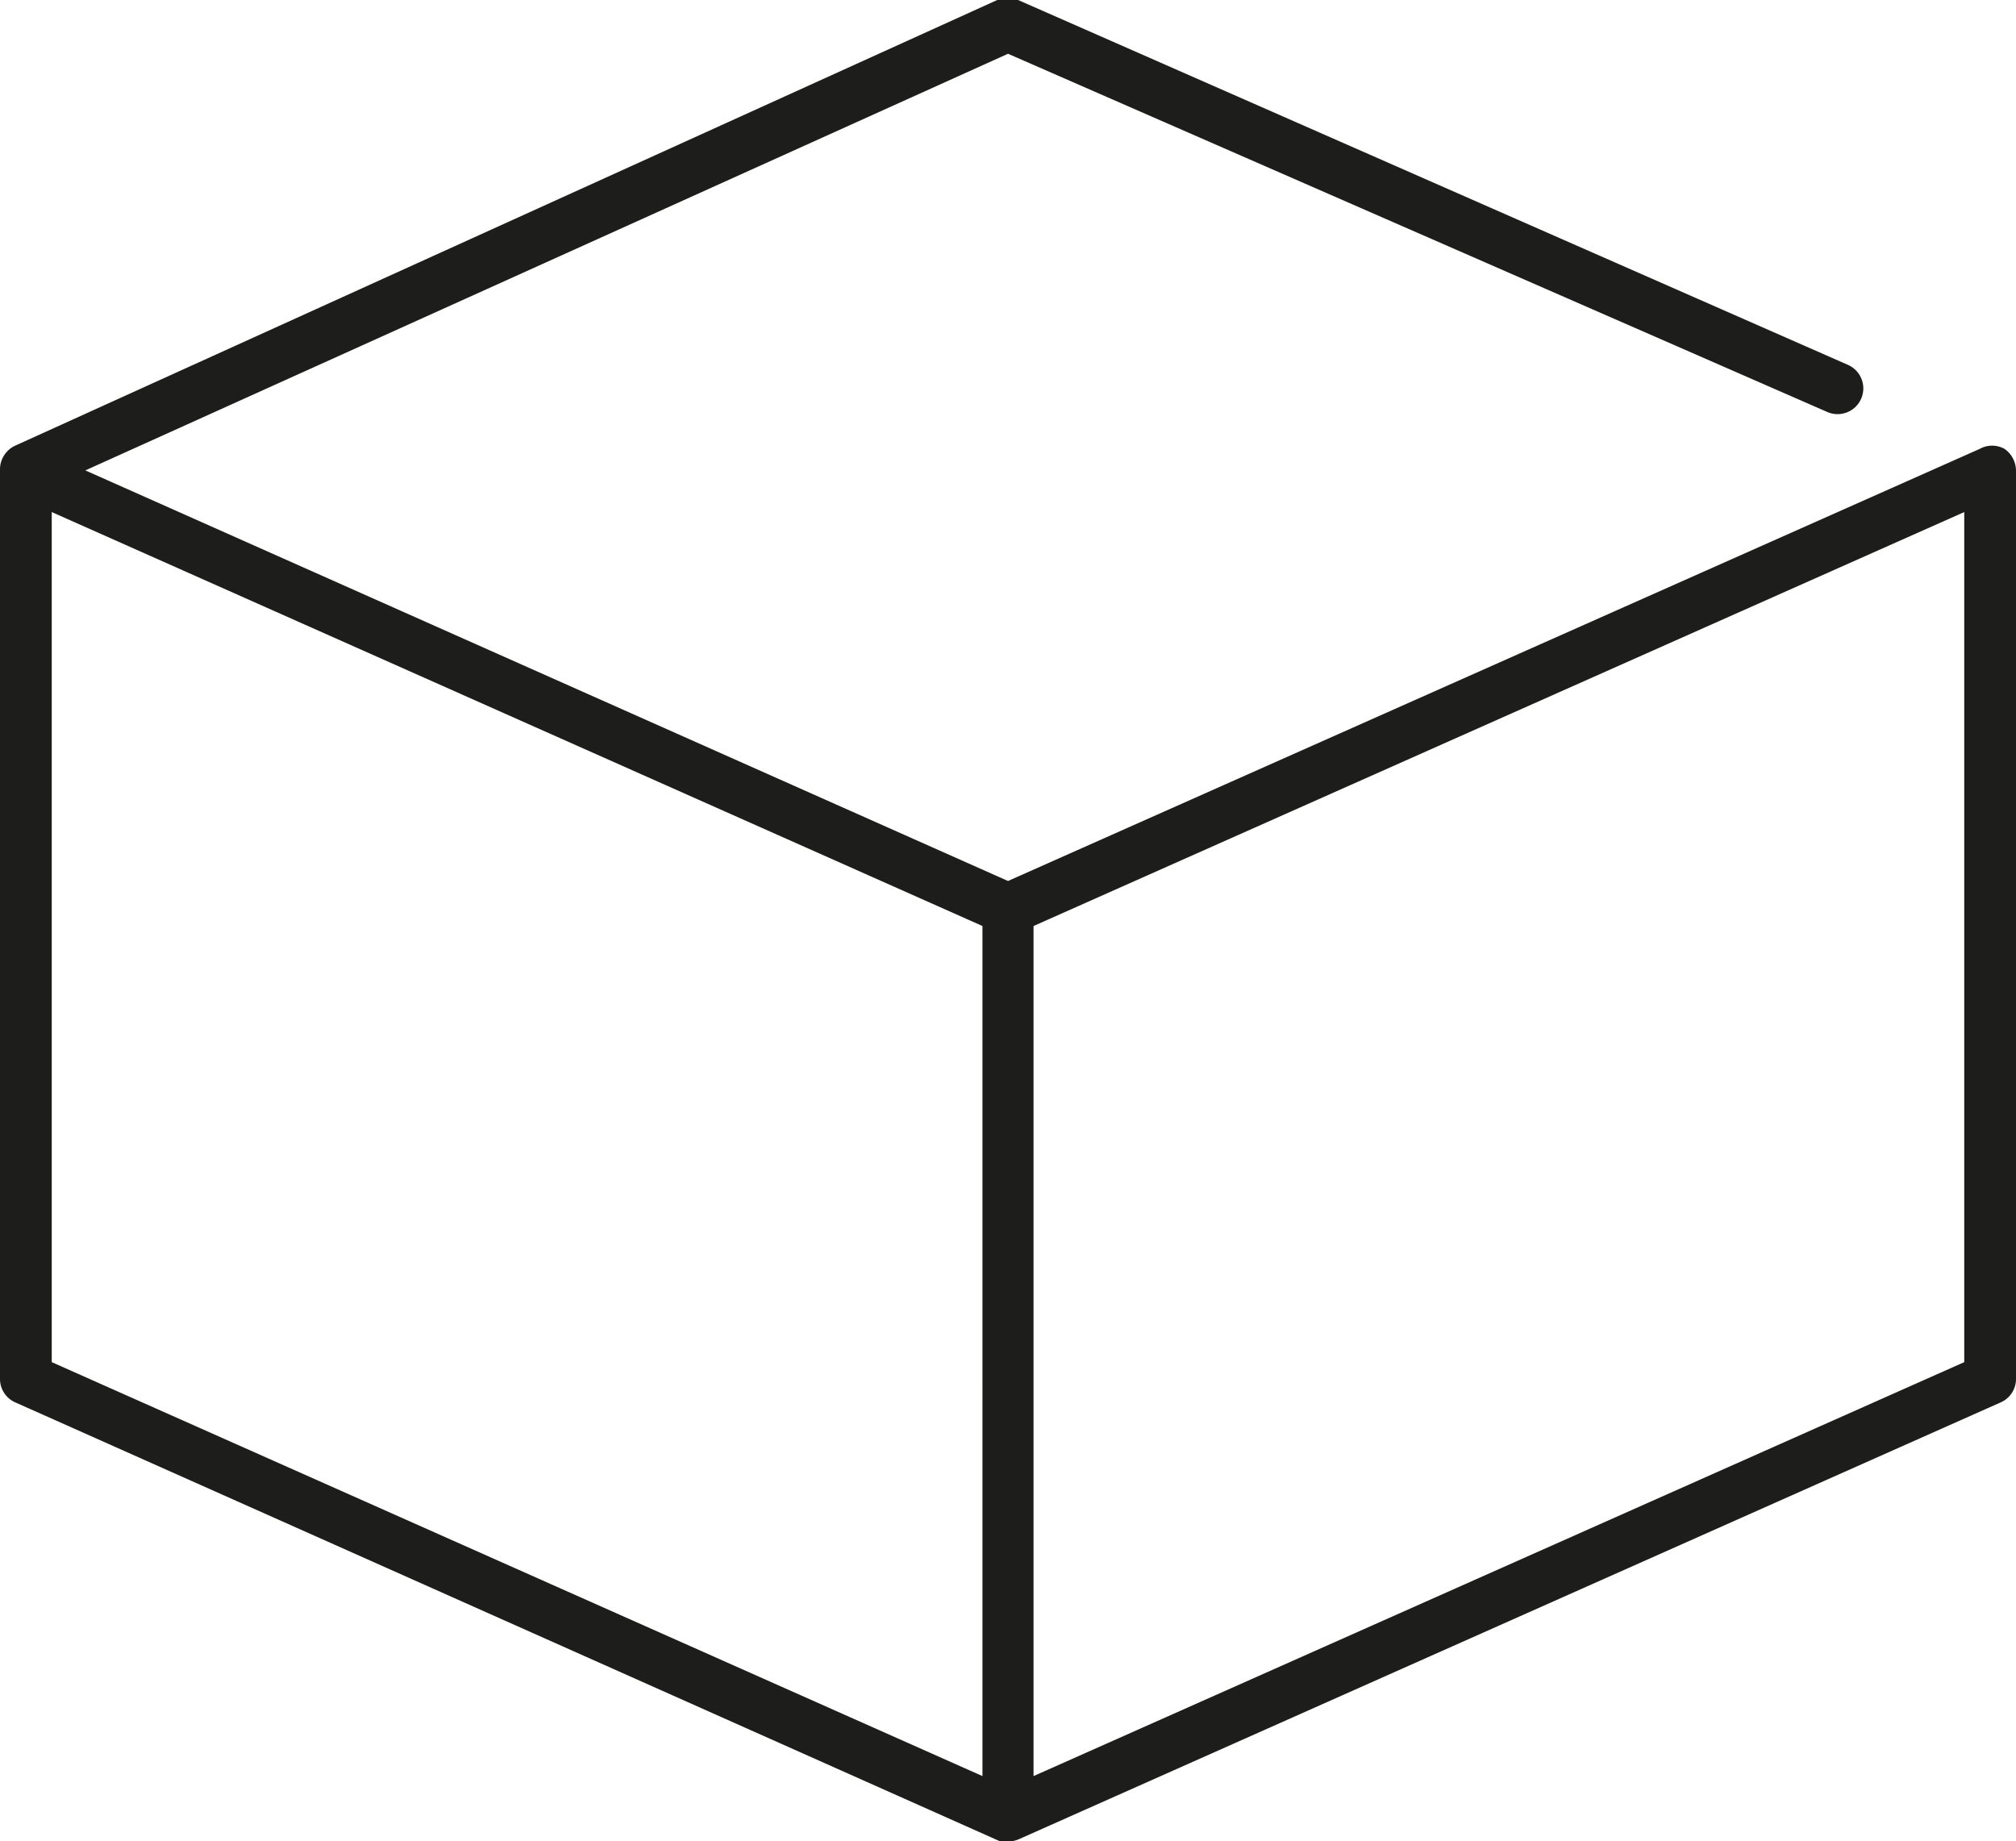 <svg data-name="Layer 1" xmlns="http://www.w3.org/2000/svg" viewBox="0 0 30 27.4"><path d="M15 27.4h-.12L.23 20.87a.38.38 0 0 1-.23-.35V7a.39.39 0 0 1 .23-.37L14.84 0a.42.42 0 0 1 .31 0L27.5 5.43a.38.38 0 0 1-.31.7L15 .8 1.27 7 15 13.11l14.46-6.43a.38.38 0 0 1 .37 0A.4.4 0 0 1 30 7v13.52a.38.38 0 0 1-.23.35l-14.61 6.5a.35.35 0 0 1-.16.03zm.38-13.62v12.65l13.85-6.16V7.62zM.77 20.27l13.85 6.16V13.78L.77 7.62z" fill="#1d1d1b"/></svg>